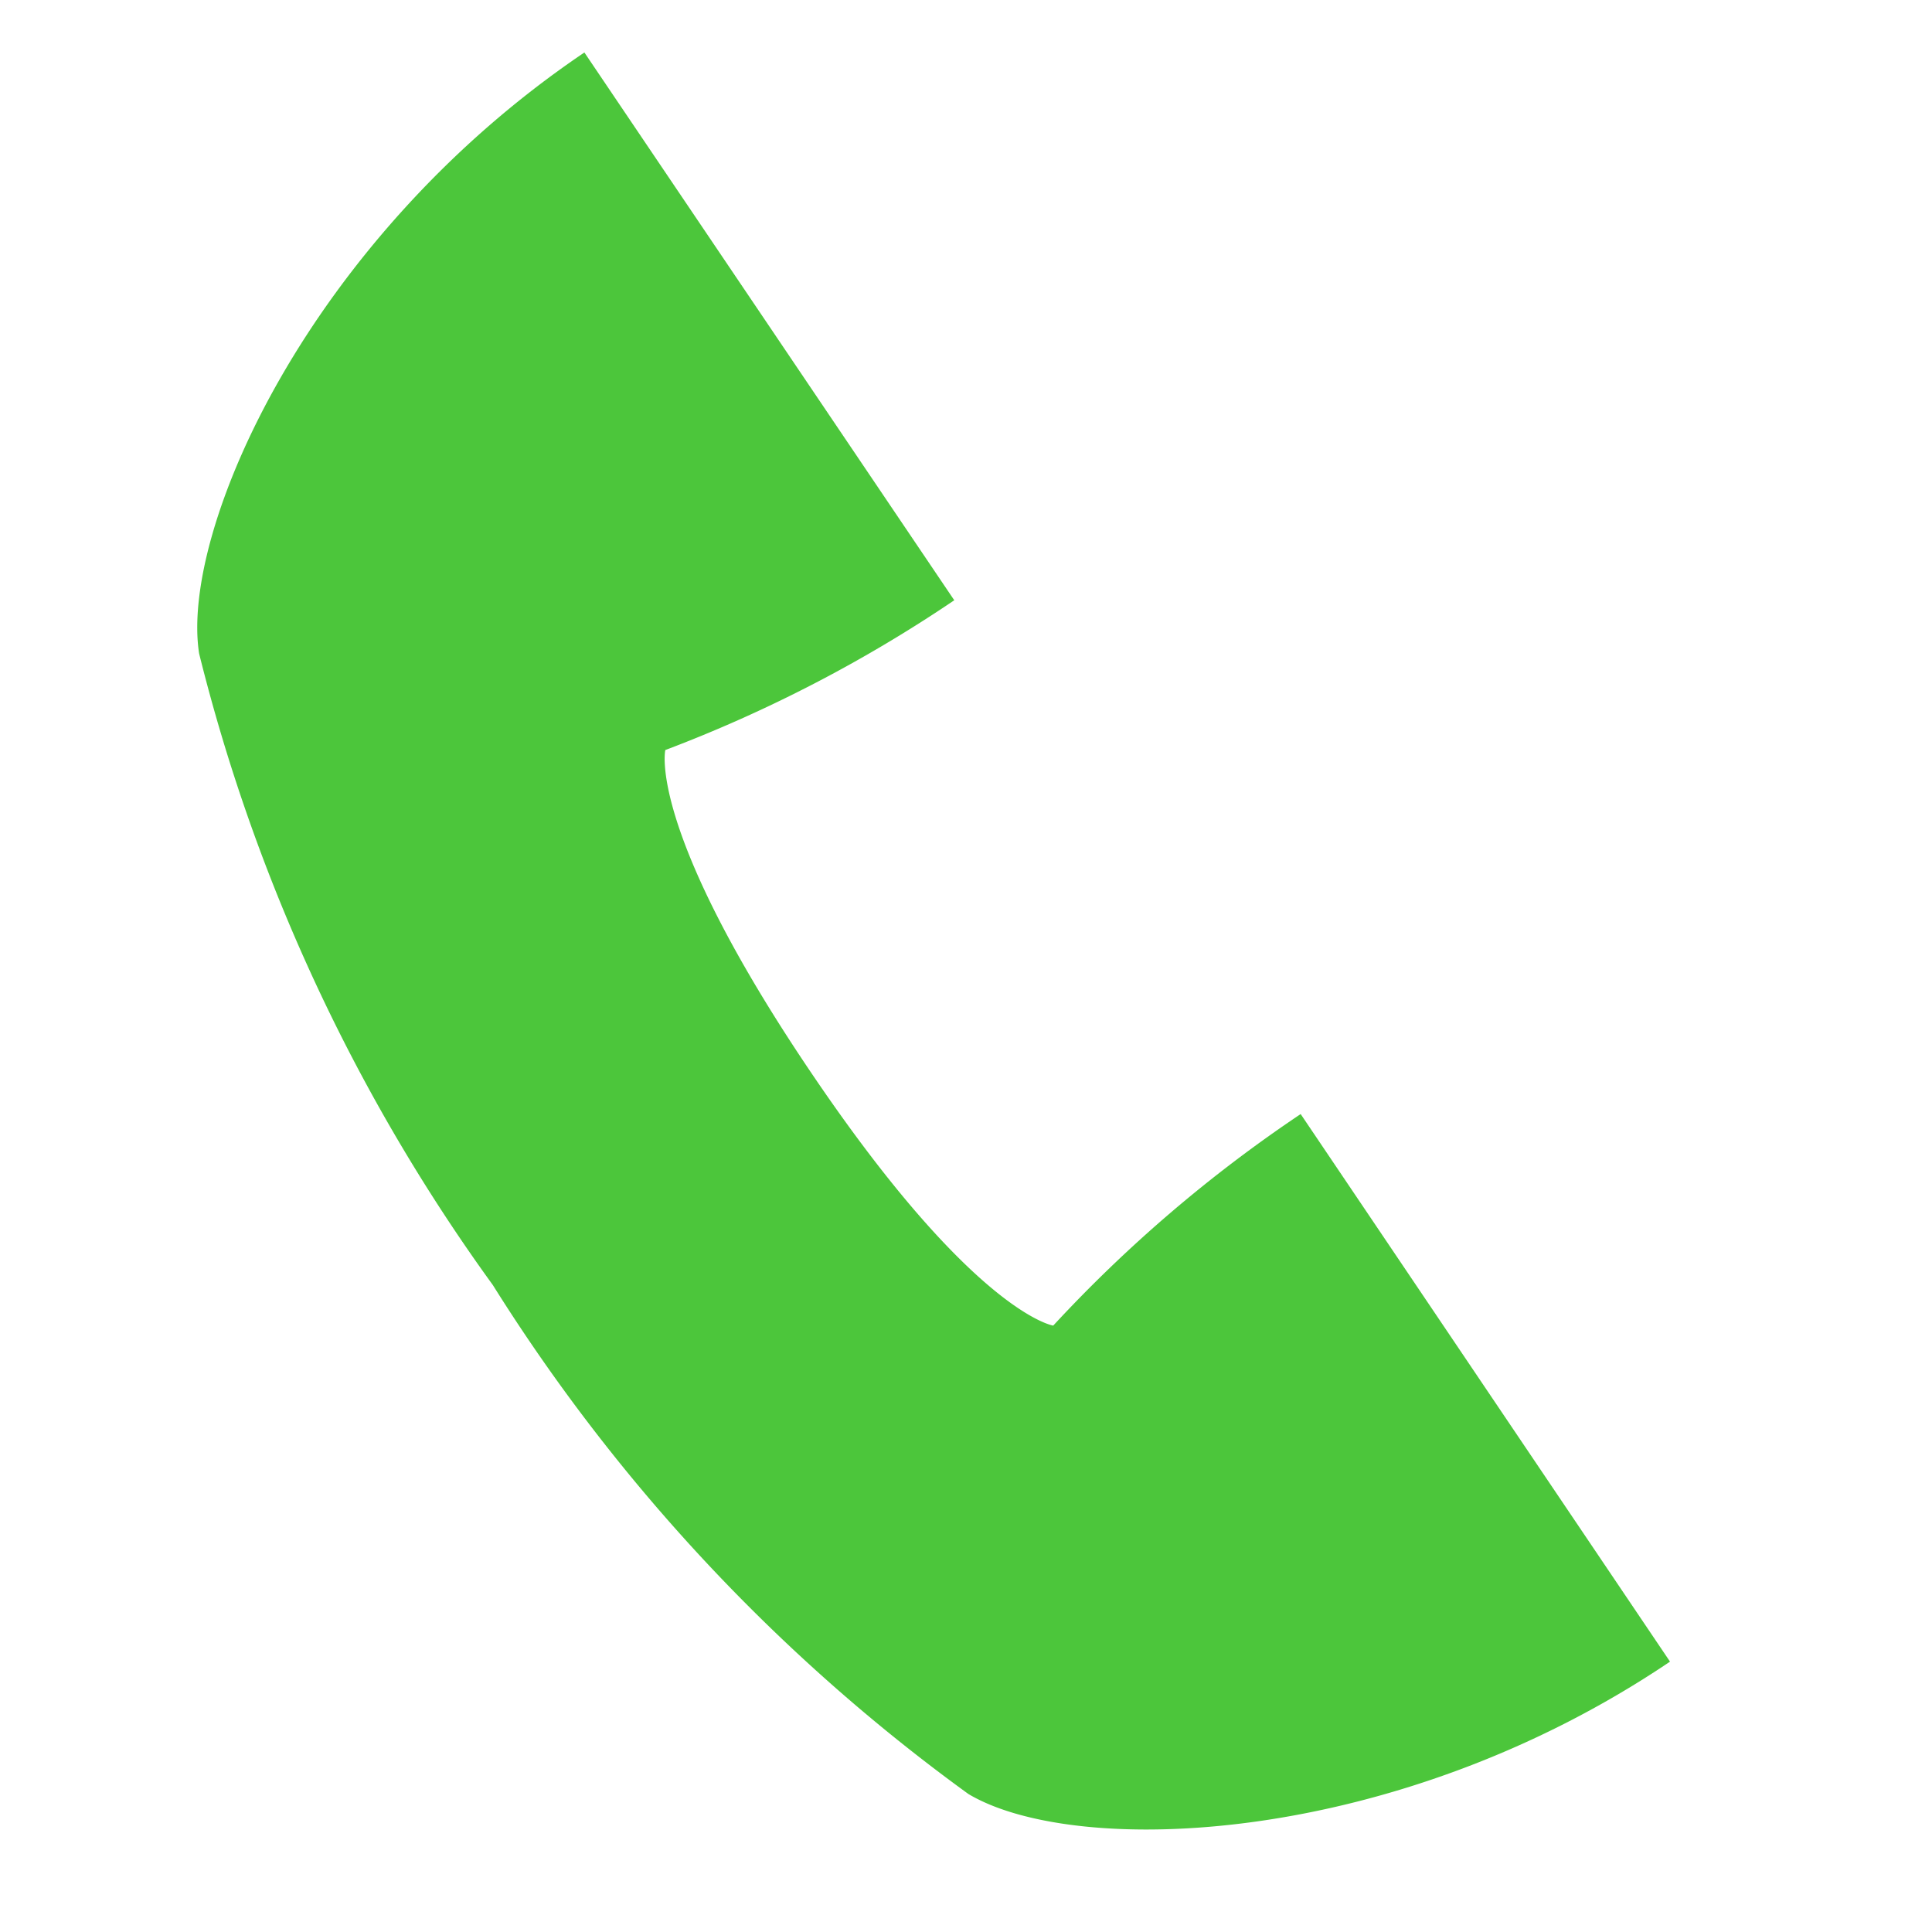 <svg xmlns="http://www.w3.org/2000/svg" width="21.072" height="21.072" viewBox="0 0 21.072 21.072">
  <path id="パス_347" data-name="パス 347" d="M12.878,9.875a15.209,15.209,0,0,0-2.209,2.78s-.878.036-3.133-2.219S5.318,7.3,5.318,7.3A15.249,15.249,0,0,0,8.1,5.095L3,0C.437,2.566-.336,5.958.126,7.237a19.918,19.918,0,0,0,4.459,6.15,19.919,19.919,0,0,0,6.15,4.459c1.279.462,4.671-.31,7.237-2.877Z" transform="translate(3.429) rotate(11)" fill="#4cc63b"/>
</svg>
